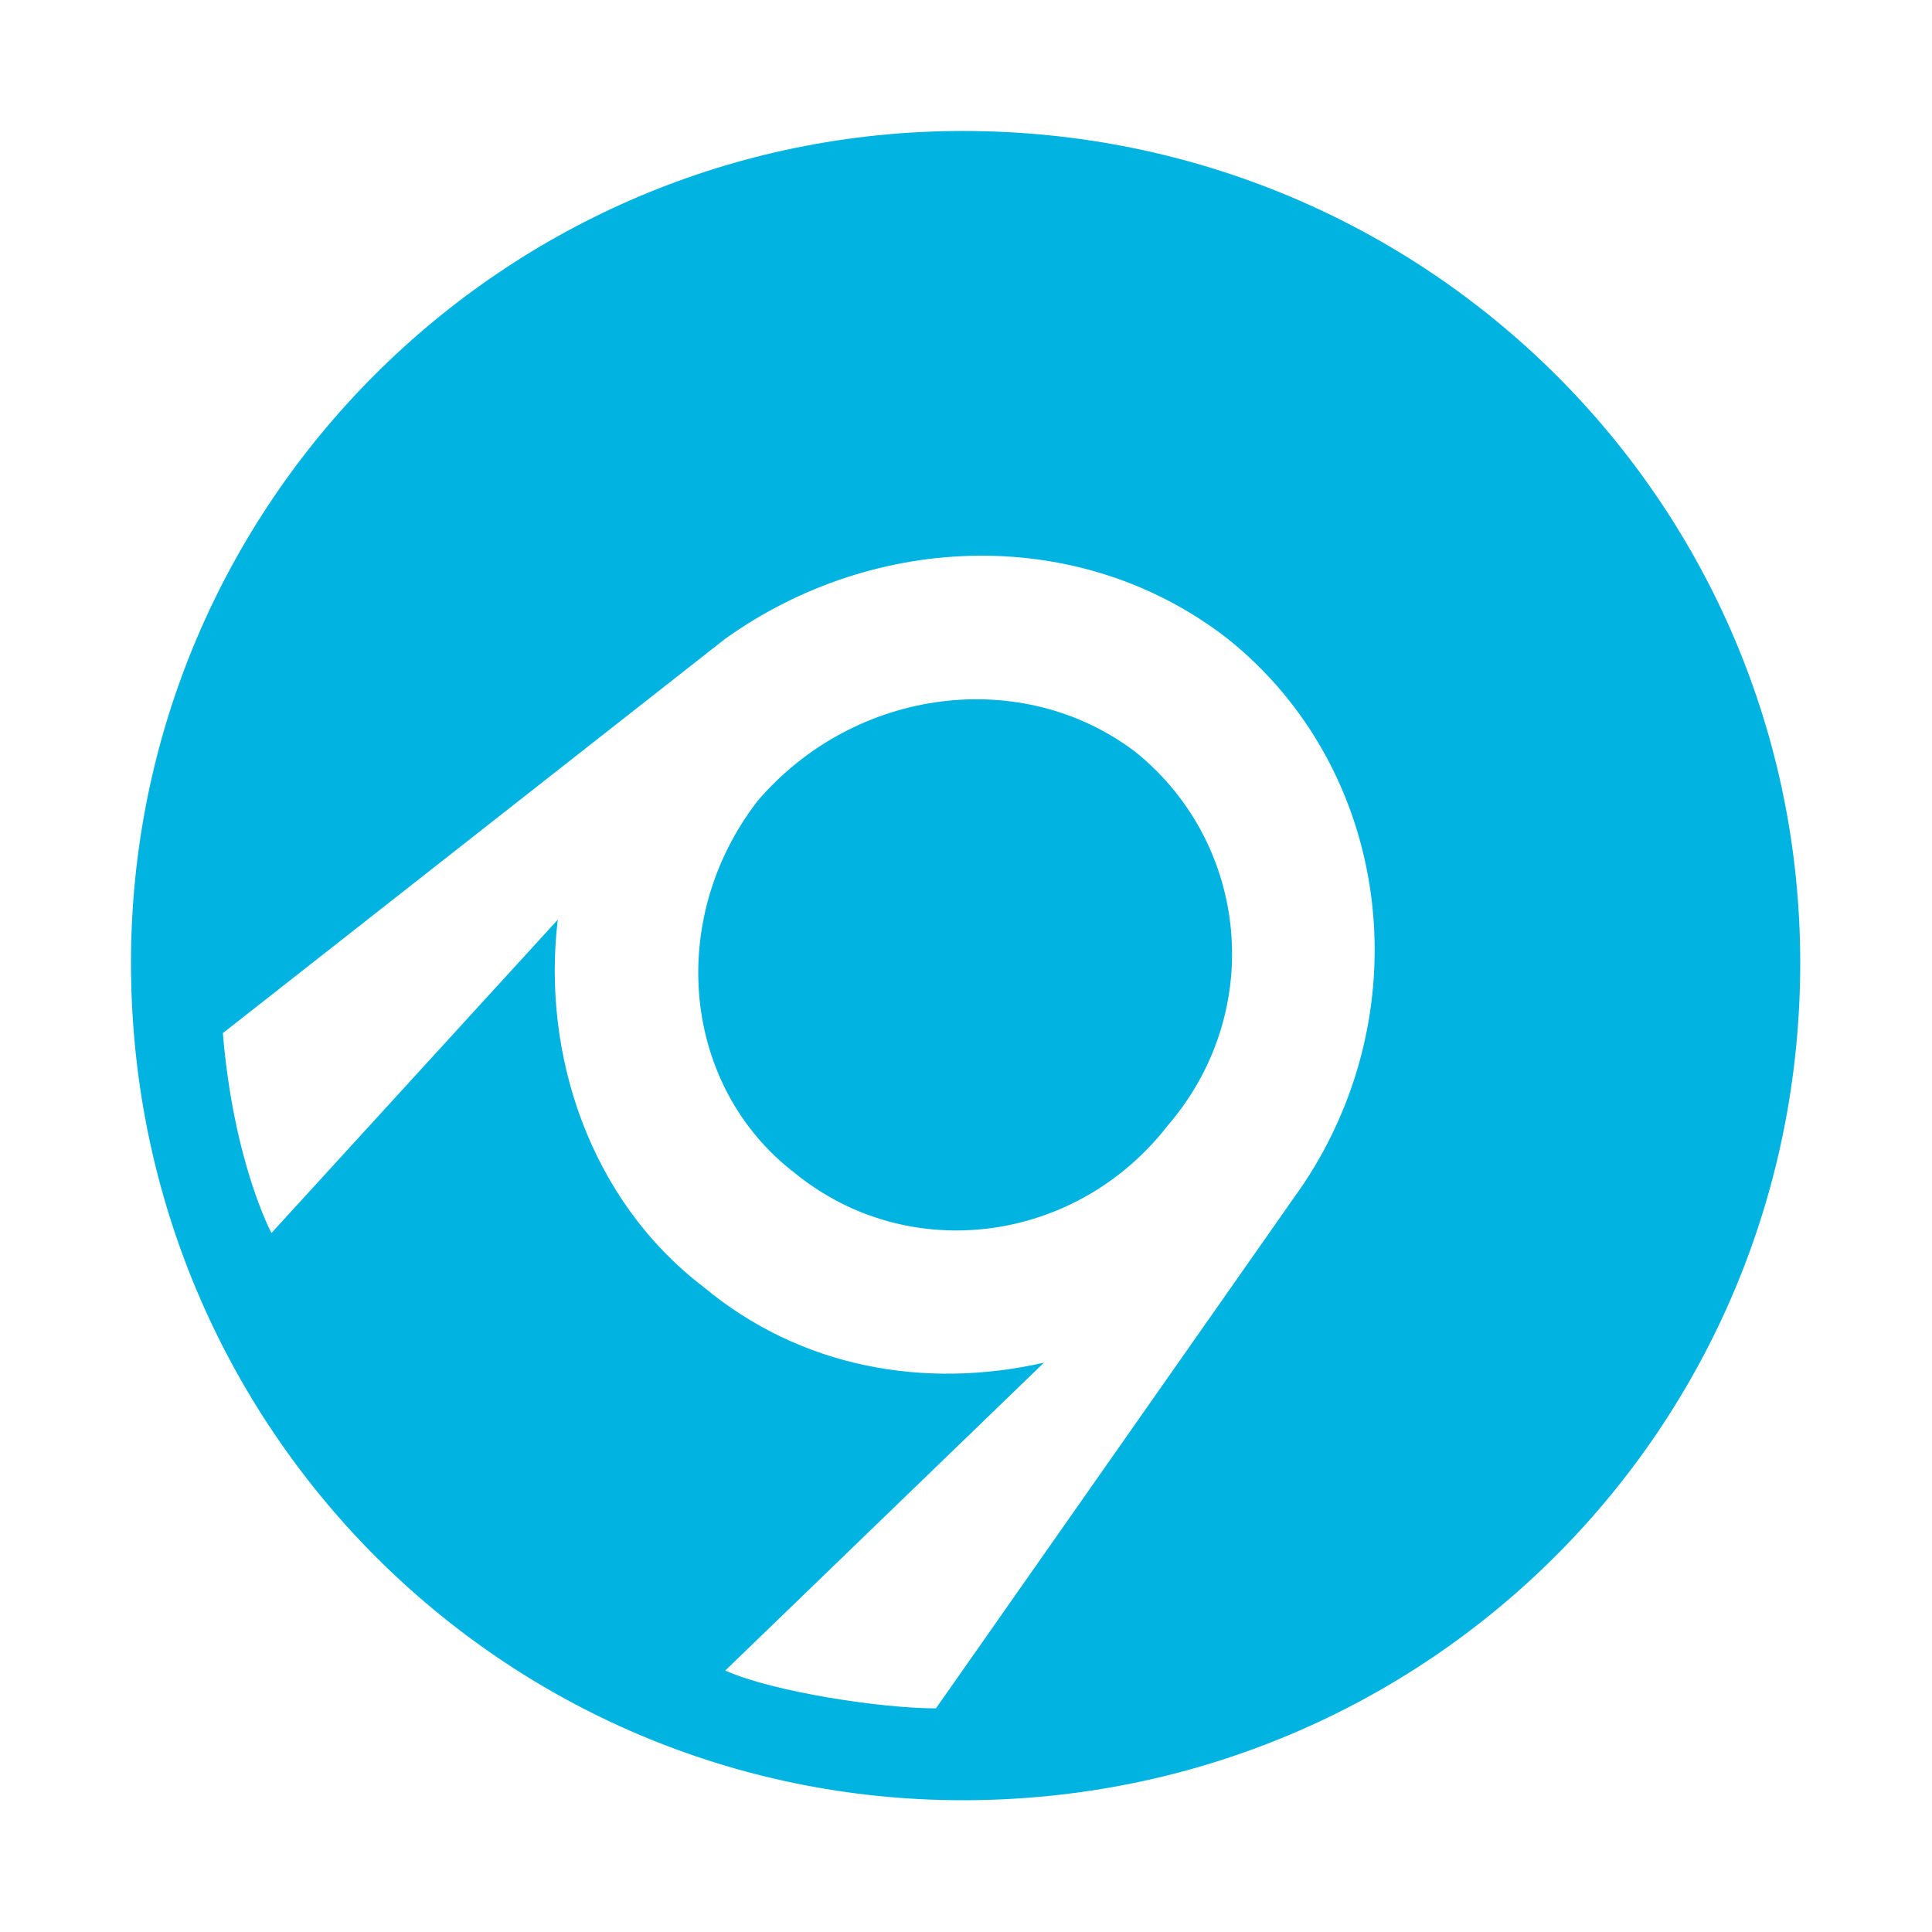 <svg preserveAspectRatio="xMidYMid" version="1.1" viewBox="0 0 256 256" xmlns="http://www.w3.org/2000/svg">
<g transform="matrix(.864 0 0 .864 17.356 17.356)" fill-rule="evenodd">
<path d="m127.59 0c71.249 0 128.41 57.165 128.41 127.59 0 71.249-57.165 128.41-128.41 128.41-70.421 0-127.59-57.165-127.59-128.41 0-70.421 57.165-127.59 127.59-127.59zm31.482 152.44c-14.084 18.227-39.767 21.54-57.165 7.456-17.398-13.256-19.883-38.939-5.799-57.165 14.913-17.398 40.595-20.712 57.994-7.456 17.398 14.084 19.883 39.767 4.971 57.165zm-67.935 83.676 48.88-47.223c-18.227 4.142-37.282.828-52.194-11.599-17.398-13.256-24.854-35.625-22.369-56.337l-43.909 48.052s-5.799-10.77-7.456-30.654l77.049-60.479c23.197-16.57 54.68-17.398 77.049 0 24.854 19.883 29.825 56.337 11.599 83.676l-56.337 80.362c-8.285 0-24.854-2.485-32.311-5.799z" fill="#00b3e0"/>
</g>
</svg>

